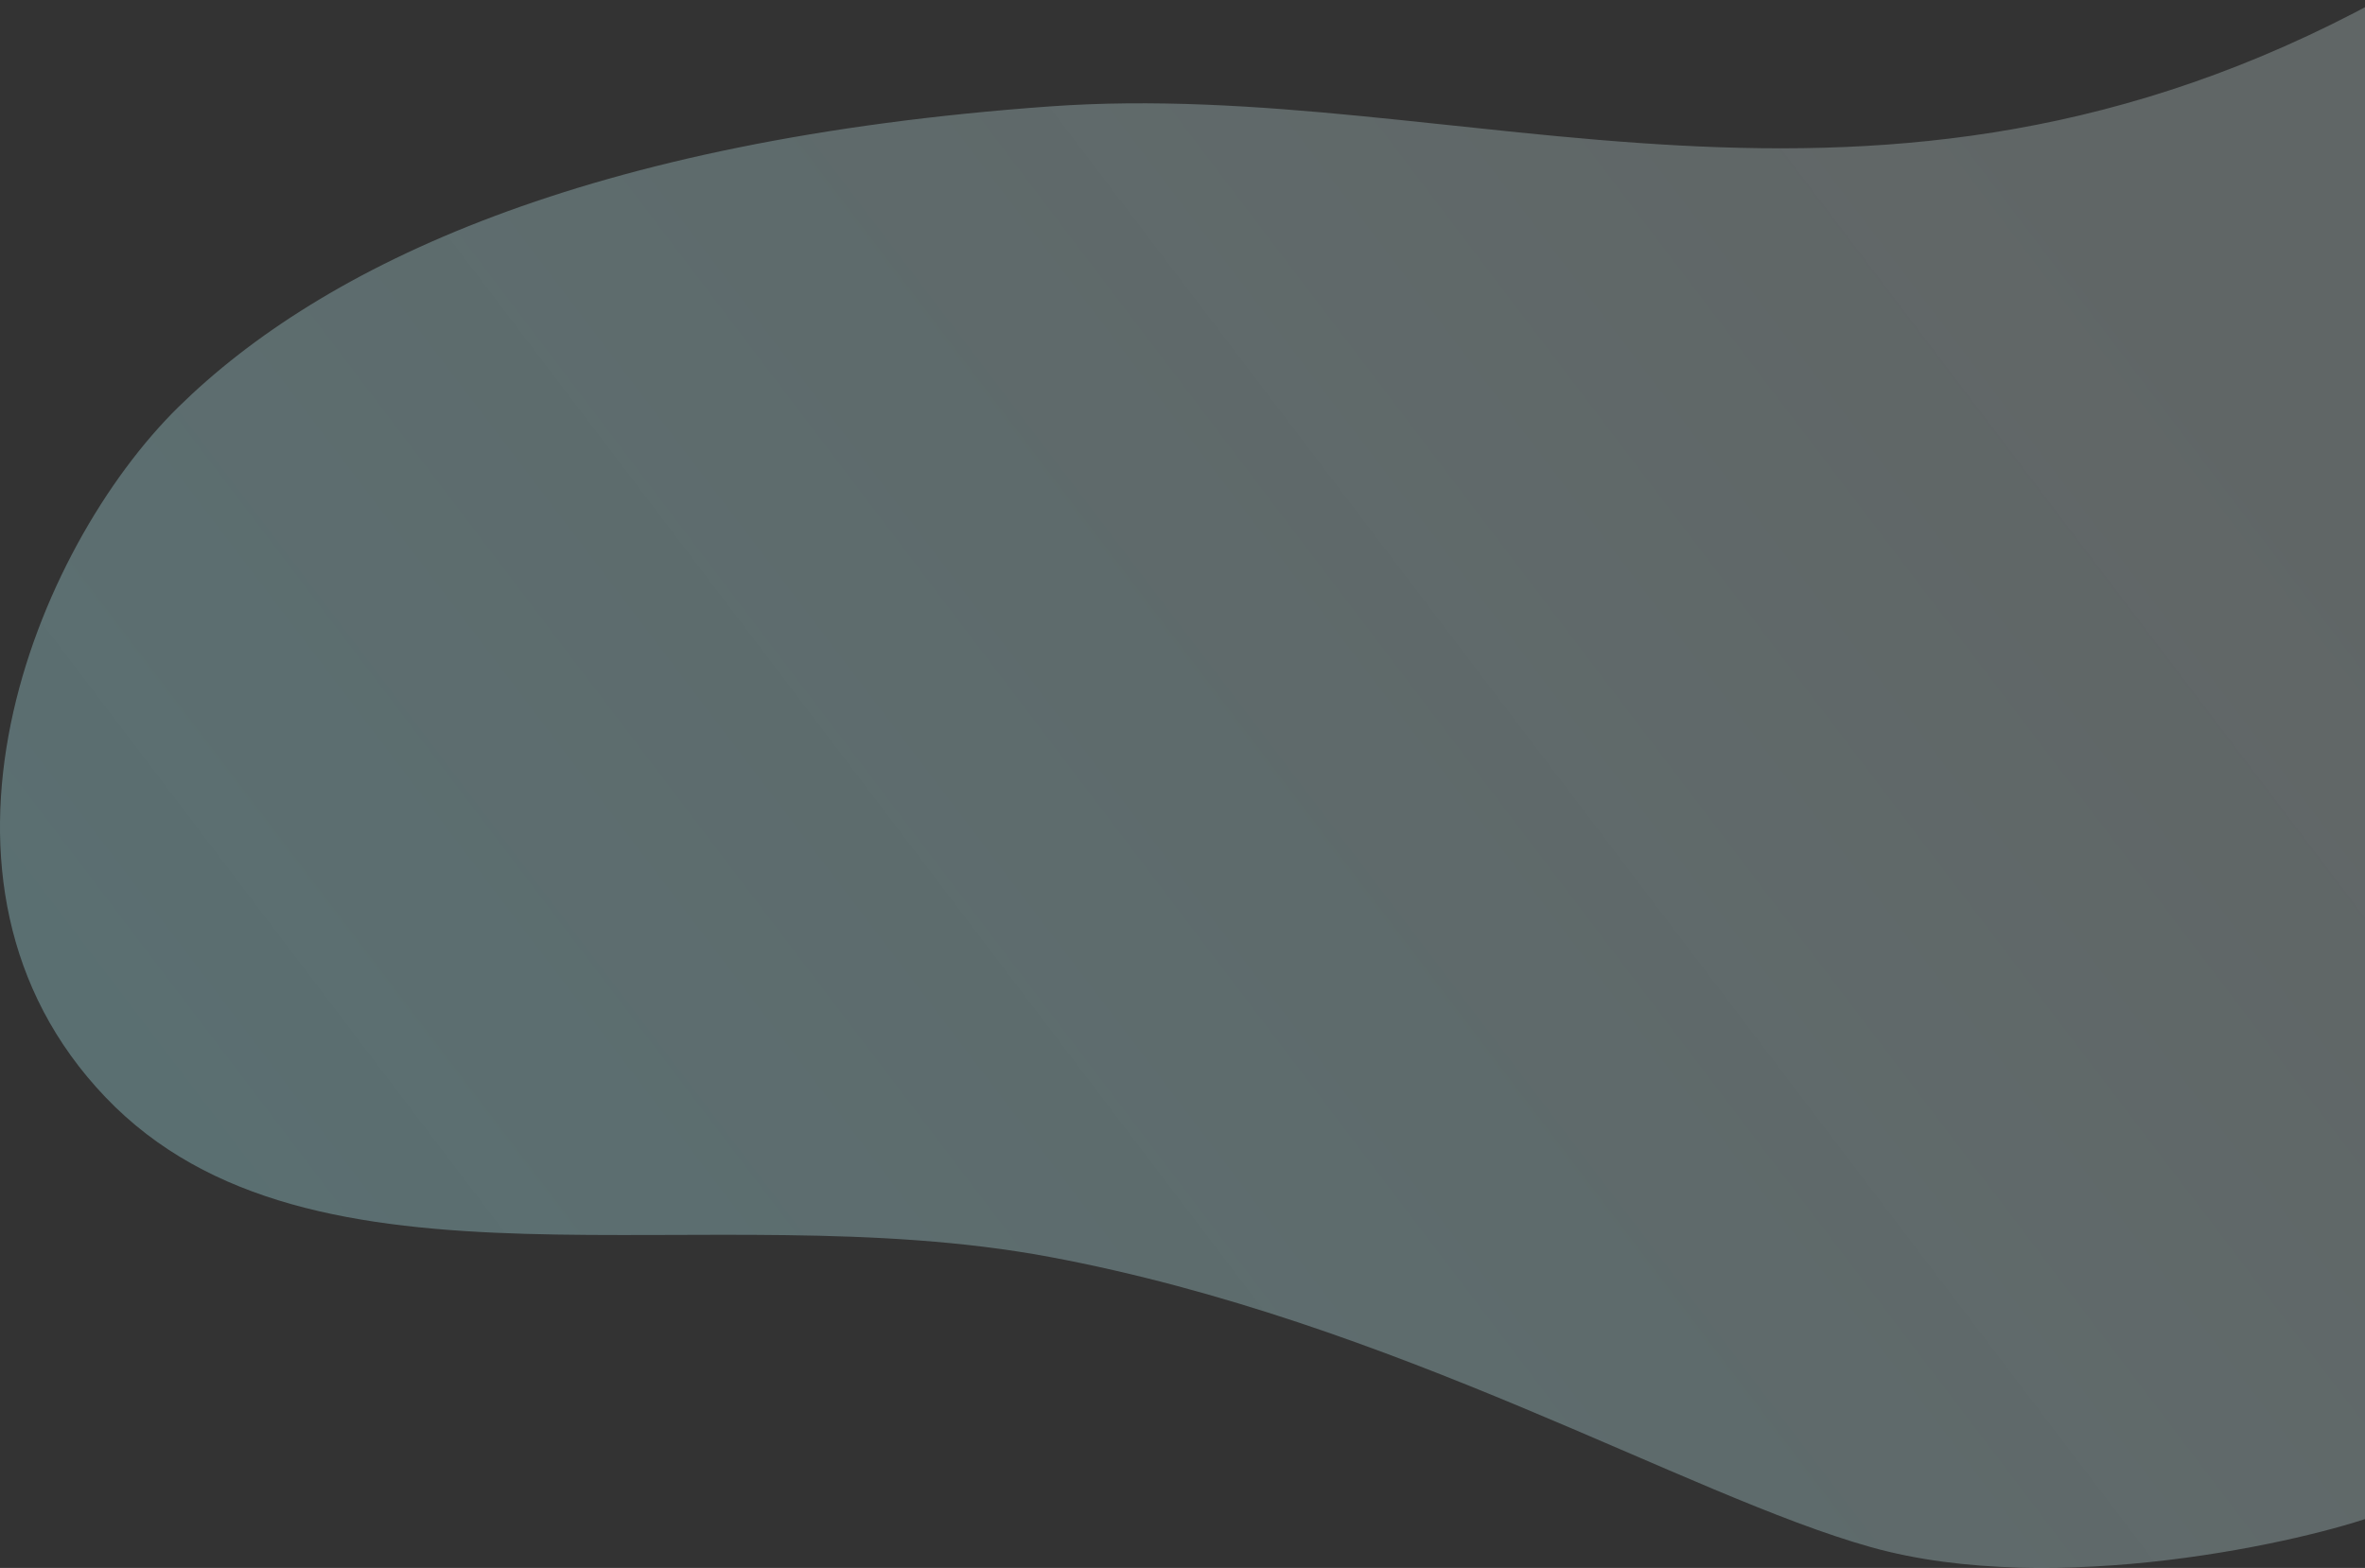 <svg xmlns="http://www.w3.org/2000/svg" width="1048" height="695" fill="none"><rect width="100%" height="100%" fill="#333333" stroke="none"/><path d="M829.181 685.822c81.796 22.893 193.379-2.831 224.819-14.558V0C829.181 122.253 648.621 33.98 465.165 47.172c-205.207 14.757-322.157 70.465-385.993 133.13-63.836 62.665-123.83 210.447-32.39 306.093 91.44 95.647 265.407 42.174 418.383 70.758 152.976 28.584 282.22 105.776 364.016 128.669z" fill="url(#paint0_linear)" fill-opacity=".33"></path><defs><linearGradient id="paint0_linear" x1="144.996" y1="577.594" x2="873.236" y2="24.59" gradientUnits="userSpaceOnUse"><stop stop-color="#ABE9F0"></stop><stop offset="1" stop-color="#E3F9F9" stop-opacity=".78"></stop></linearGradient></defs></svg>